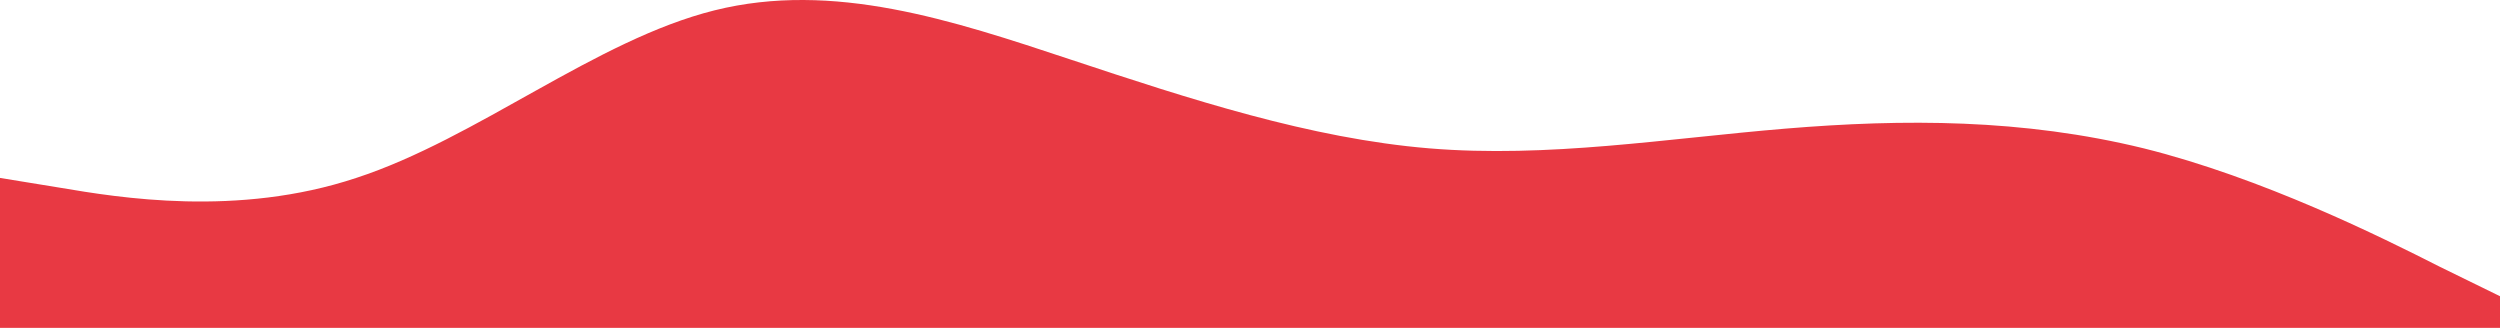<?xml version="1.0" encoding="UTF-8"?> <svg xmlns="http://www.w3.org/2000/svg" width="1441" height="189" viewBox="0 0 1441 189" fill="none"> <path fill-rule="evenodd" clip-rule="evenodd" d="M0 102.555L34.824 108.237C68.448 113.92 136.895 125.285 205.342 102.555C274.991 79.825 343.438 23 411.886 5.952C480.333 -11.095 548.781 11.634 617.228 34.365C685.676 57.095 755.324 79.825 823.772 85.507C892.219 91.19 960.667 79.825 1029.11 74.142C1097.56 68.46 1166.01 68.46 1235.66 85.507C1304.1 102.555 1372.55 136.65 1406.18 153.697L1441 170.745V189H1406.18C1372.55 189 1304.1 189 1235.66 189C1166.01 189 1097.56 189 1029.11 189C960.667 189 892.219 189 823.772 189C755.324 189 685.676 189 617.228 189C548.781 189 480.333 189 411.886 189C343.438 189 274.991 189 205.342 189C136.895 189 68.448 189 34.824 189H0V102.555Z" fill="#E83943"></path> </svg> 